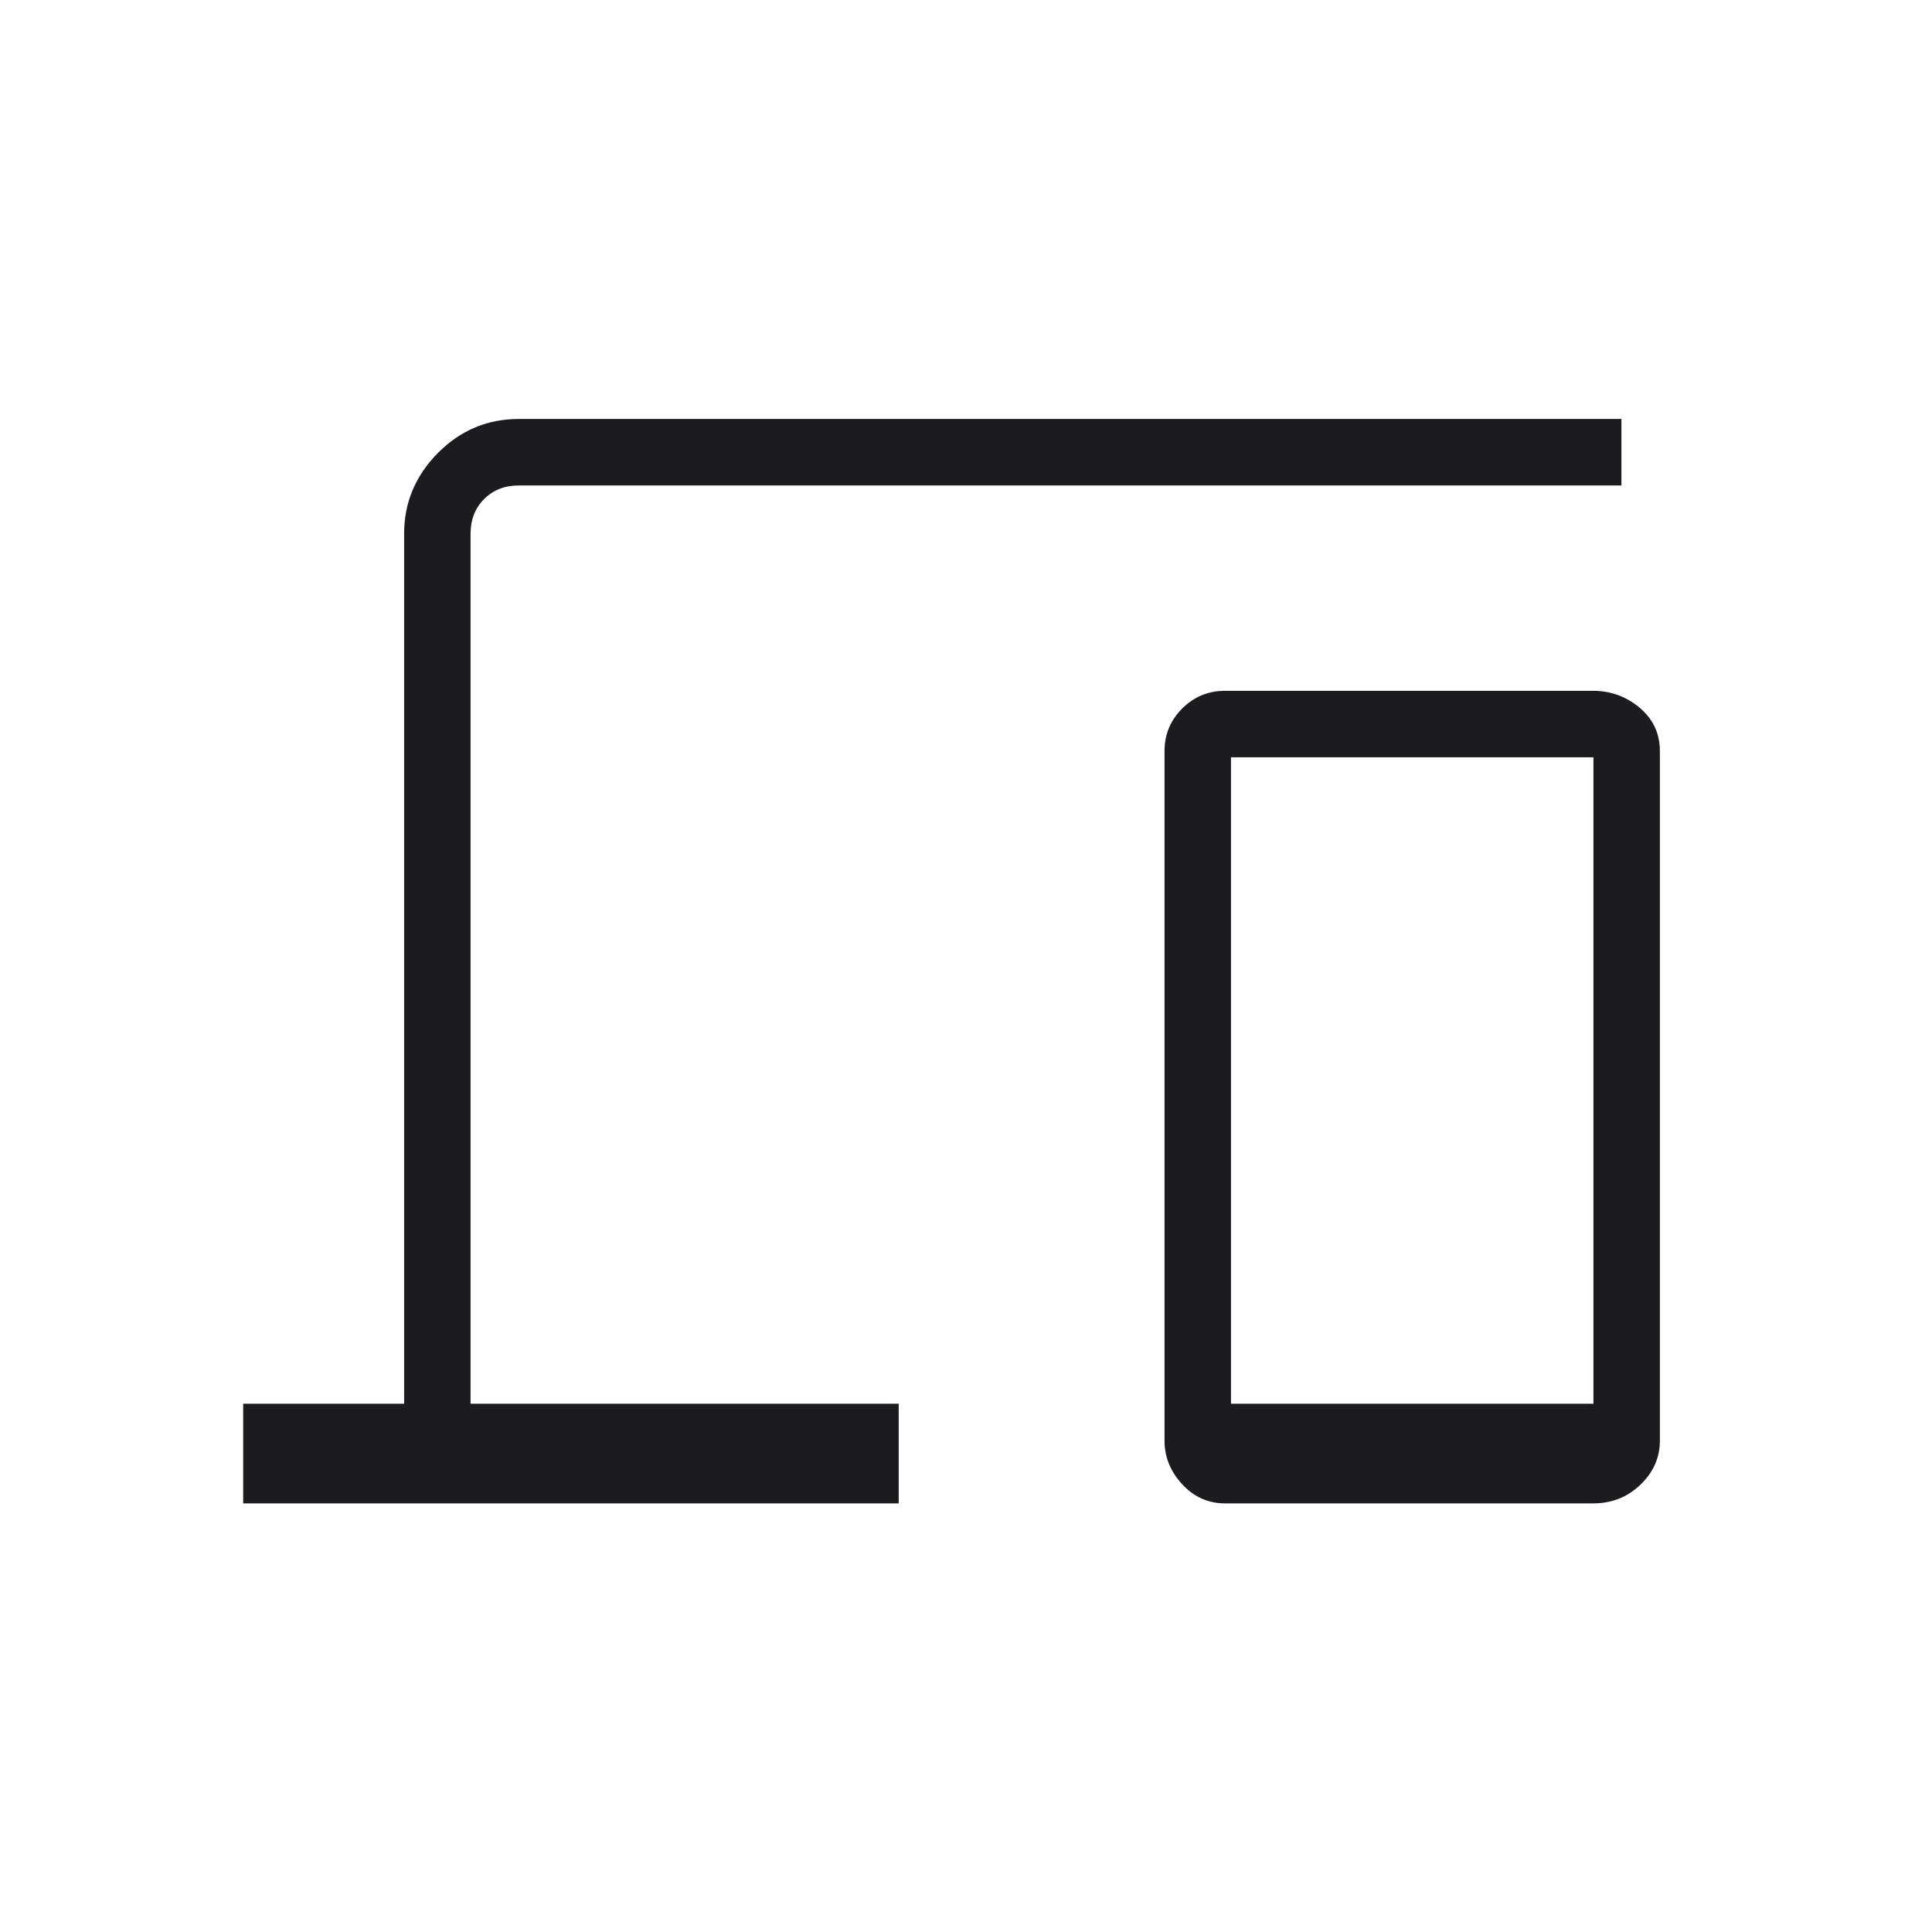 <?xml version="1.0" encoding="UTF-8"?> <svg xmlns="http://www.w3.org/2000/svg" width="41" height="41" viewBox="0 0 41 41" fill="none"> <mask id="mask0_218_2738" style="mask-type:alpha" maskUnits="userSpaceOnUse" x="0" y="0" width="41" height="41"> <rect x="0.193" y="0.622" width="40" height="40" fill="#D9D9D9"></rect> </mask> <g mask="url(#mask0_218_2738)"> <path d="M5.161 31.904V29.789H8.576V11.327C8.576 10.668 8.814 10.098 9.291 9.615C9.768 9.133 10.342 8.891 11.012 8.891H34.409V10.302H11.012C10.713 10.302 10.467 10.398 10.275 10.59C10.082 10.782 9.986 11.028 9.986 11.327V29.789H19.072V31.904H5.161ZM25.998 31.904C25.641 31.904 25.338 31.769 25.088 31.498C24.838 31.227 24.713 30.919 24.713 30.575V15.936C24.713 15.586 24.838 15.286 25.088 15.036C25.338 14.786 25.641 14.66 25.998 14.66H33.805C34.183 14.66 34.514 14.781 34.799 15.022C35.083 15.263 35.225 15.568 35.225 15.936V30.575C35.225 30.932 35.088 31.243 34.812 31.508C34.537 31.772 34.204 31.904 33.812 31.904H25.998ZM26.123 29.789H33.815V16.071H26.123V29.789Z" fill="#1C1B1F"></path> </g> </svg> 